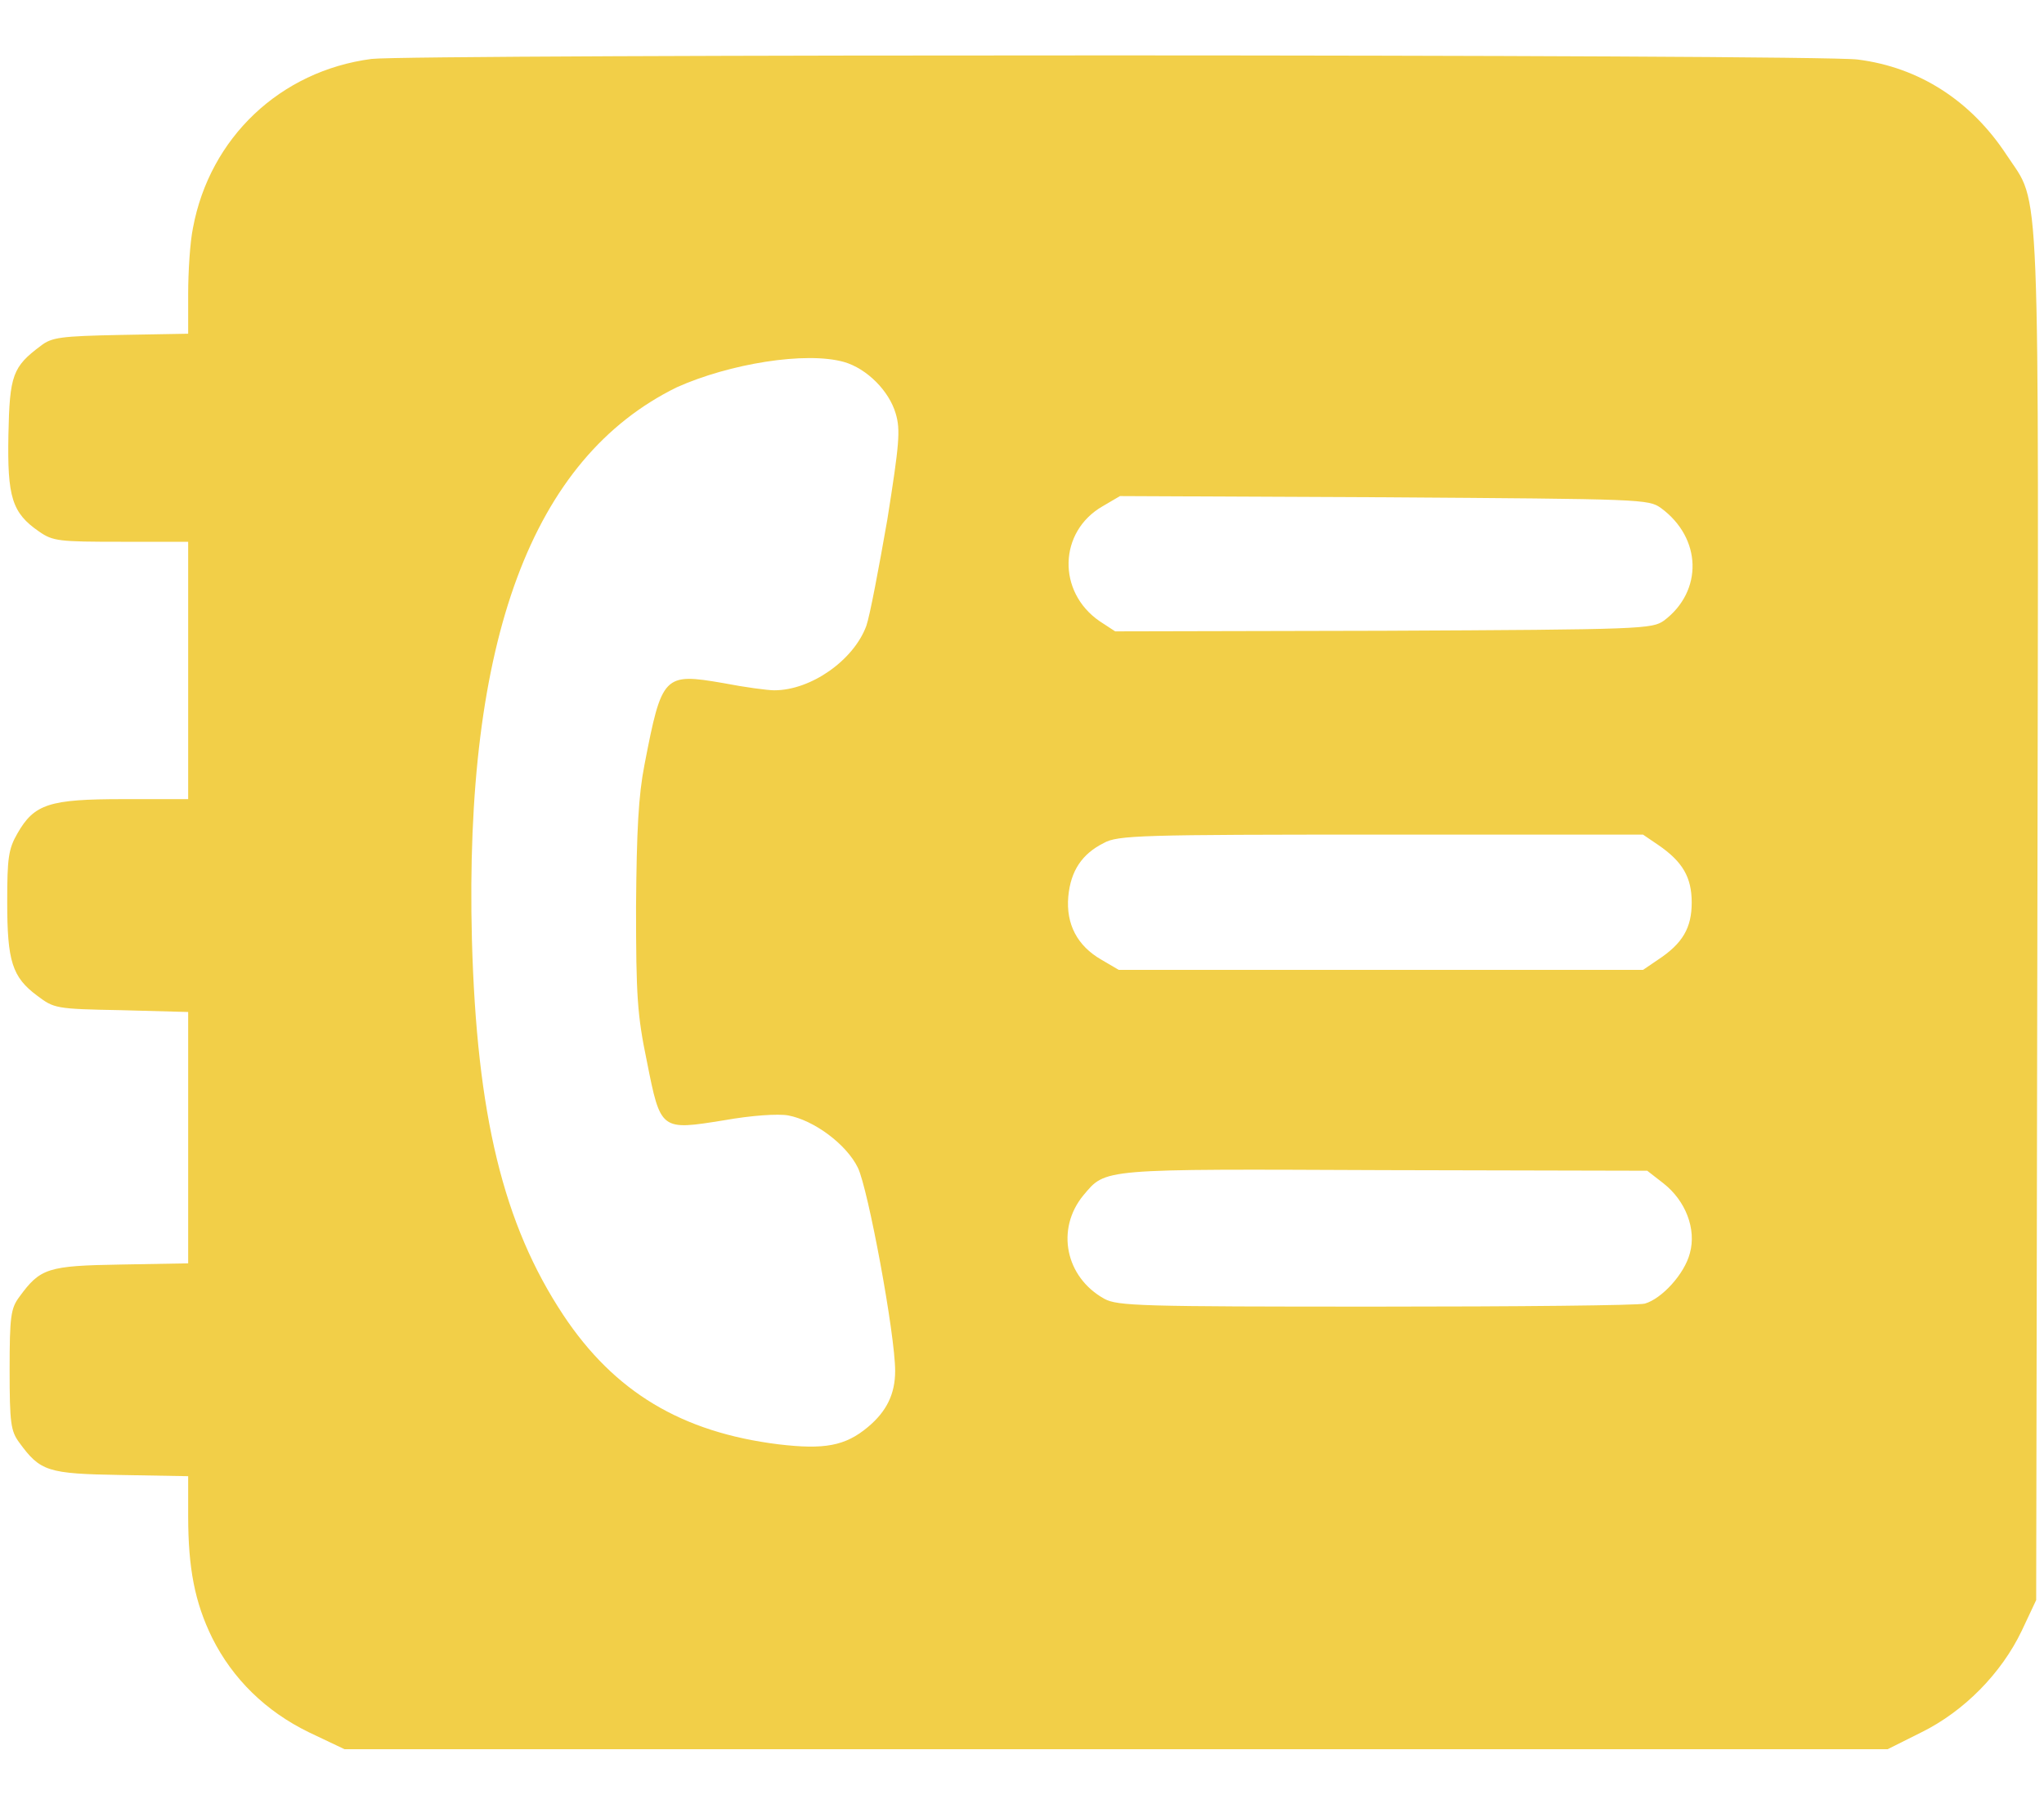 <?xml version="1.0" encoding="utf-8"?>
<!-- Generator: Adobe Illustrator 23.0.3, SVG Export Plug-In . SVG Version: 6.00 Build 0)  -->
<svg version="1.1" id="Layer_1" xmlns="http://www.w3.org/2000/svg" xmlns:xlink="http://www.w3.org/1999/xlink" x="0px" y="0px"
	 viewBox="0 0 34 30" style="enable-background:new 0 0 34 30;" xml:space="preserve">
<style type="text/css">
	.st0{fill:#F2CF48;}
</style>
<g transform="translate(0,752) scale(0.1,-0.1)">
	<path class="st0" d="M61.8,7510.2c-15.2-2-26.9-13.1-29.7-28.1c-0.5-2.4-0.8-7.4-0.8-11v-6.6l-11.2-0.2c-10-0.2-11.5-0.4-13.3-1.8
		c-4.7-3.5-5.2-4.9-5.4-14.8c-0.2-10.4,0.6-13,5.1-16.1c2.3-1.6,3.3-1.7,13.6-1.7h11.2v-21.4v-21.4H20.5c-12.3,0-14.8-0.8-17.6-5.7
		c-1.5-2.6-1.7-4.1-1.7-11.4c0-9.8,0.8-12.5,5-15.6c2.8-2.1,3-2.2,14-2.4l11.1-0.3v-20.9v-20.9l-11.2-0.2
		c-12.2-0.2-13.4-0.6-16.9-5.4c-1.4-1.9-1.6-3.2-1.6-12.1s0.2-10.2,1.6-12.1c3.5-4.8,4.7-5.2,16.9-5.4l11.2-0.2v-6.6
		c0-8.7,1.1-14.4,4-20.3c3.4-6.8,8.9-12.2,16.1-15.7l5.9-2.8h128.4H314l5.6,2.8c7.1,3.5,13.3,9.8,16.7,16.9l2.4,5.1l0.2,113.3
		c0.2,126.7,0.6,118.3-5.1,127c-5.9,9-14.5,14.6-24.8,15.9C302.2,7511,68.4,7511,61.8,7510.2z M140.4,7459.8
		c3.8-1.1,7.5-4.8,8.6-8.6c0.8-2.7,0.6-5-1.4-17.6c-1.4-8-2.9-16-3.5-17.7c-2.1-5.7-9.2-10.7-15.3-10.7c-1.1,0-4.9,0.5-8.5,1.2
		c-9.9,1.7-10.2,1.4-13.1-13.6c-1-5.1-1.3-10.9-1.4-23.6c0-14.8,0.2-18,1.8-25.7c2.3-11.6,2.3-11.5,12.9-9.8
		c4.5,0.8,8.9,1.1,10.6,0.8c4.3-0.8,9.7-4.8,11.6-8.7c1.7-3.5,6.2-27.7,6.2-33.8c0-3.8-1.4-6.7-4.5-9.3c-3.8-3.2-7.3-3.8-14.9-2.9
		c-16.1,2-27.3,8.7-35.8,21.5c-10,15.1-14.4,33.3-15.2,62.4c-1.3,49.9,10,80.1,34.1,91.9C121.3,7459.5,134,7461.6,140.4,7459.8z
		 M276.3,7435.5c6.8-5,7-13.8,0.5-18.7c-2-1.4-3.4-1.5-46.7-1.7l-44.6-0.1l-2.6,1.7c-7.1,4.9-6.8,14.9,0.5,19.1l2.9,1.7l44-0.2
		C273.3,7437,274.2,7437,276.3,7435.5z M275.8,7379.5c4.1-2.8,5.6-5.4,5.6-9.6s-1.5-6.8-5.6-9.5l-2.5-1.7h-43.6h-43.6l-2.9,1.7
		c-4,2.3-5.9,5.9-5.5,10.5c0.4,4.3,2.3,7.1,5.9,8.9c2.3,1.3,6.2,1.4,46.1,1.4h43.6L275.8,7379.5z M276.7,7323.2
		c3.7-2.9,5.5-7.6,4.4-11.6c-0.9-3.5-4.7-7.6-7.5-8.4c-1.1-0.3-21.2-0.5-44.7-0.5c-39.1,0-43,0.1-45.2,1.3
		c-6.5,3.6-8.1,11.6-3.5,17.2c3.8,4.5,2.6,4.4,50.2,4.2l43.6-0.1L276.7,7323.2z"/>
</g>
</svg>
